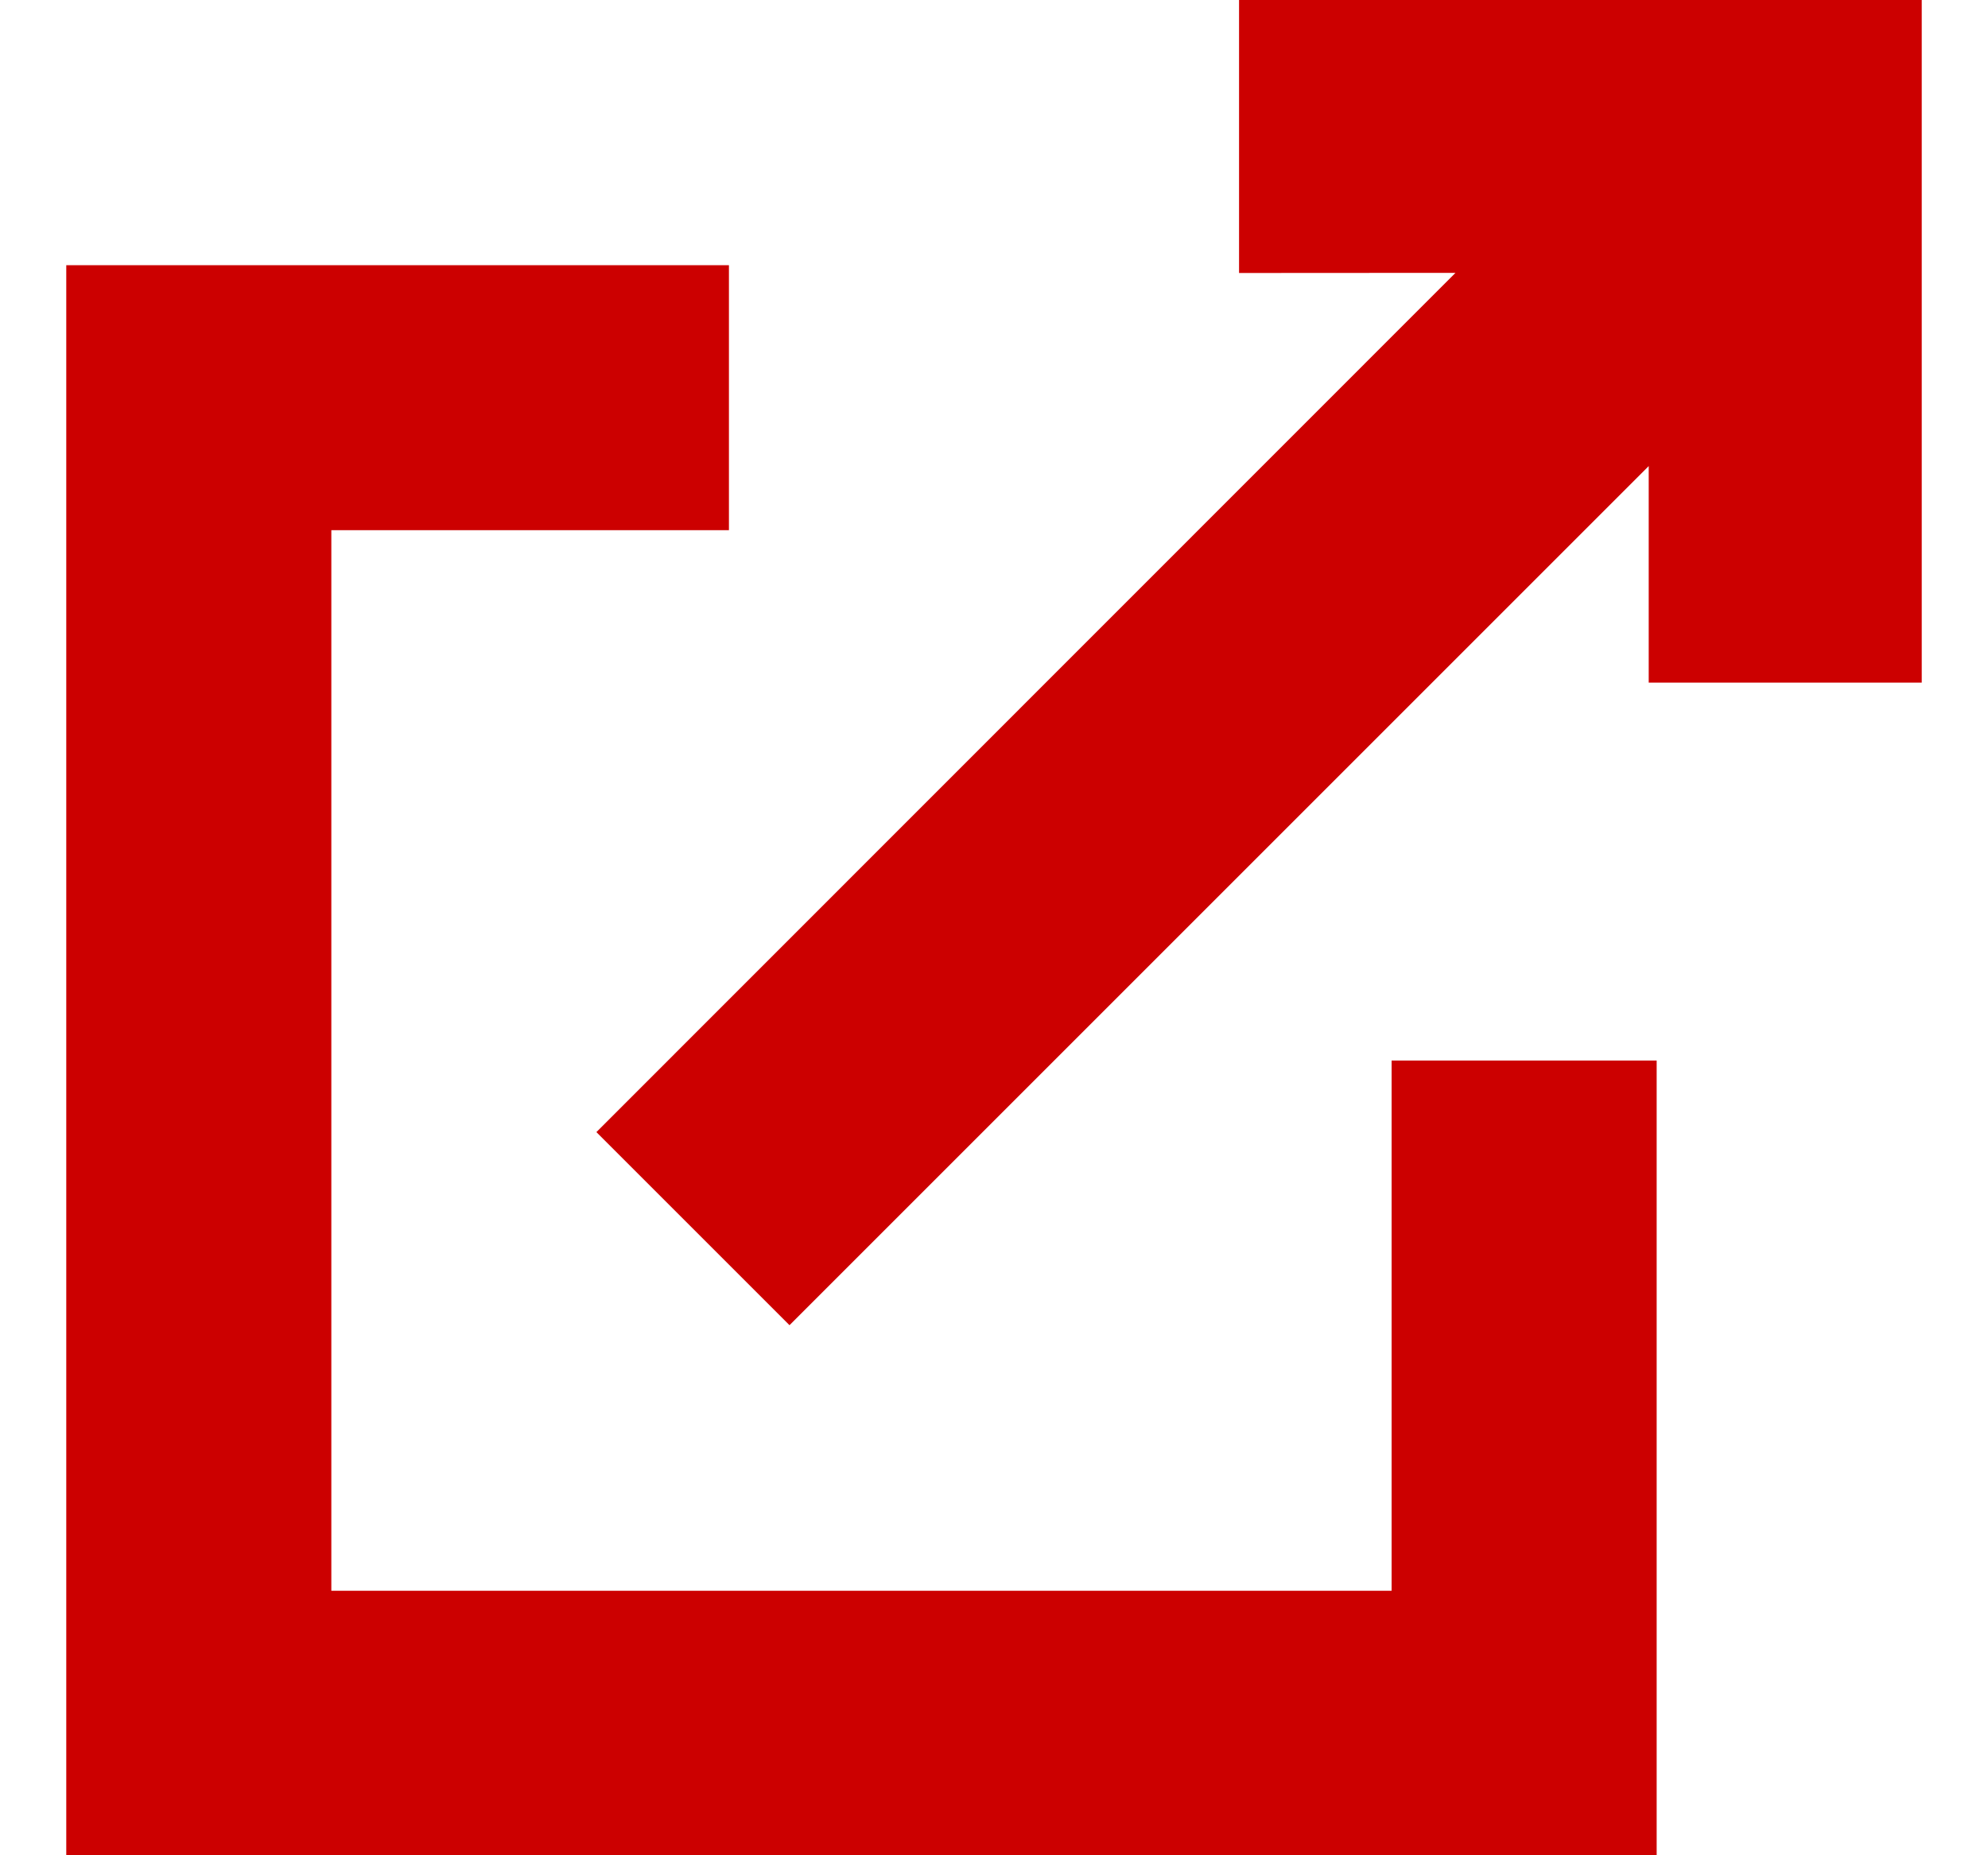 <?xml version="1.0" encoding="UTF-8"?>
<svg width="15px" height="14px" viewBox="0 0 15 14" version="1.1" xmlns="http://www.w3.org/2000/svg" xmlns:xlink="http://www.w3.org/1999/xlink">
    <title>components / images / external-link / red</title>
    <g id="Symbols" stroke="none" stroke-width="1" fill="none" fill-rule="evenodd">
        <g id="components-/-landing-page-/-hero-/-cta-/-secondary" transform="translate(-252, -5)" fill="#CC0000" fill-rule="nonzero">
            <g id="Group" transform="translate(252, 5)">
                <g id="i-external-link" transform="translate(0.5, 0)">
                    <path d="M5,2.001 L5,4.001 L2,4.001 L2,12.004 L10,12.004 L10,8.003 L12,8.003 L12,14 L0,14 L0,2.001 L5,2.001 Z M14,-4.41066395e-23 L14,5.151 L11.94,5.151 L11.94,3.517 L5.457,10 L4,8.543 L10.482,2.059 L8.849,2.06 L8.849,-4.41066395e-23 L14,-4.41066395e-23 Z" id="Shape"></path>
                </g>
            </g>
        </g>
    </g>
</svg>